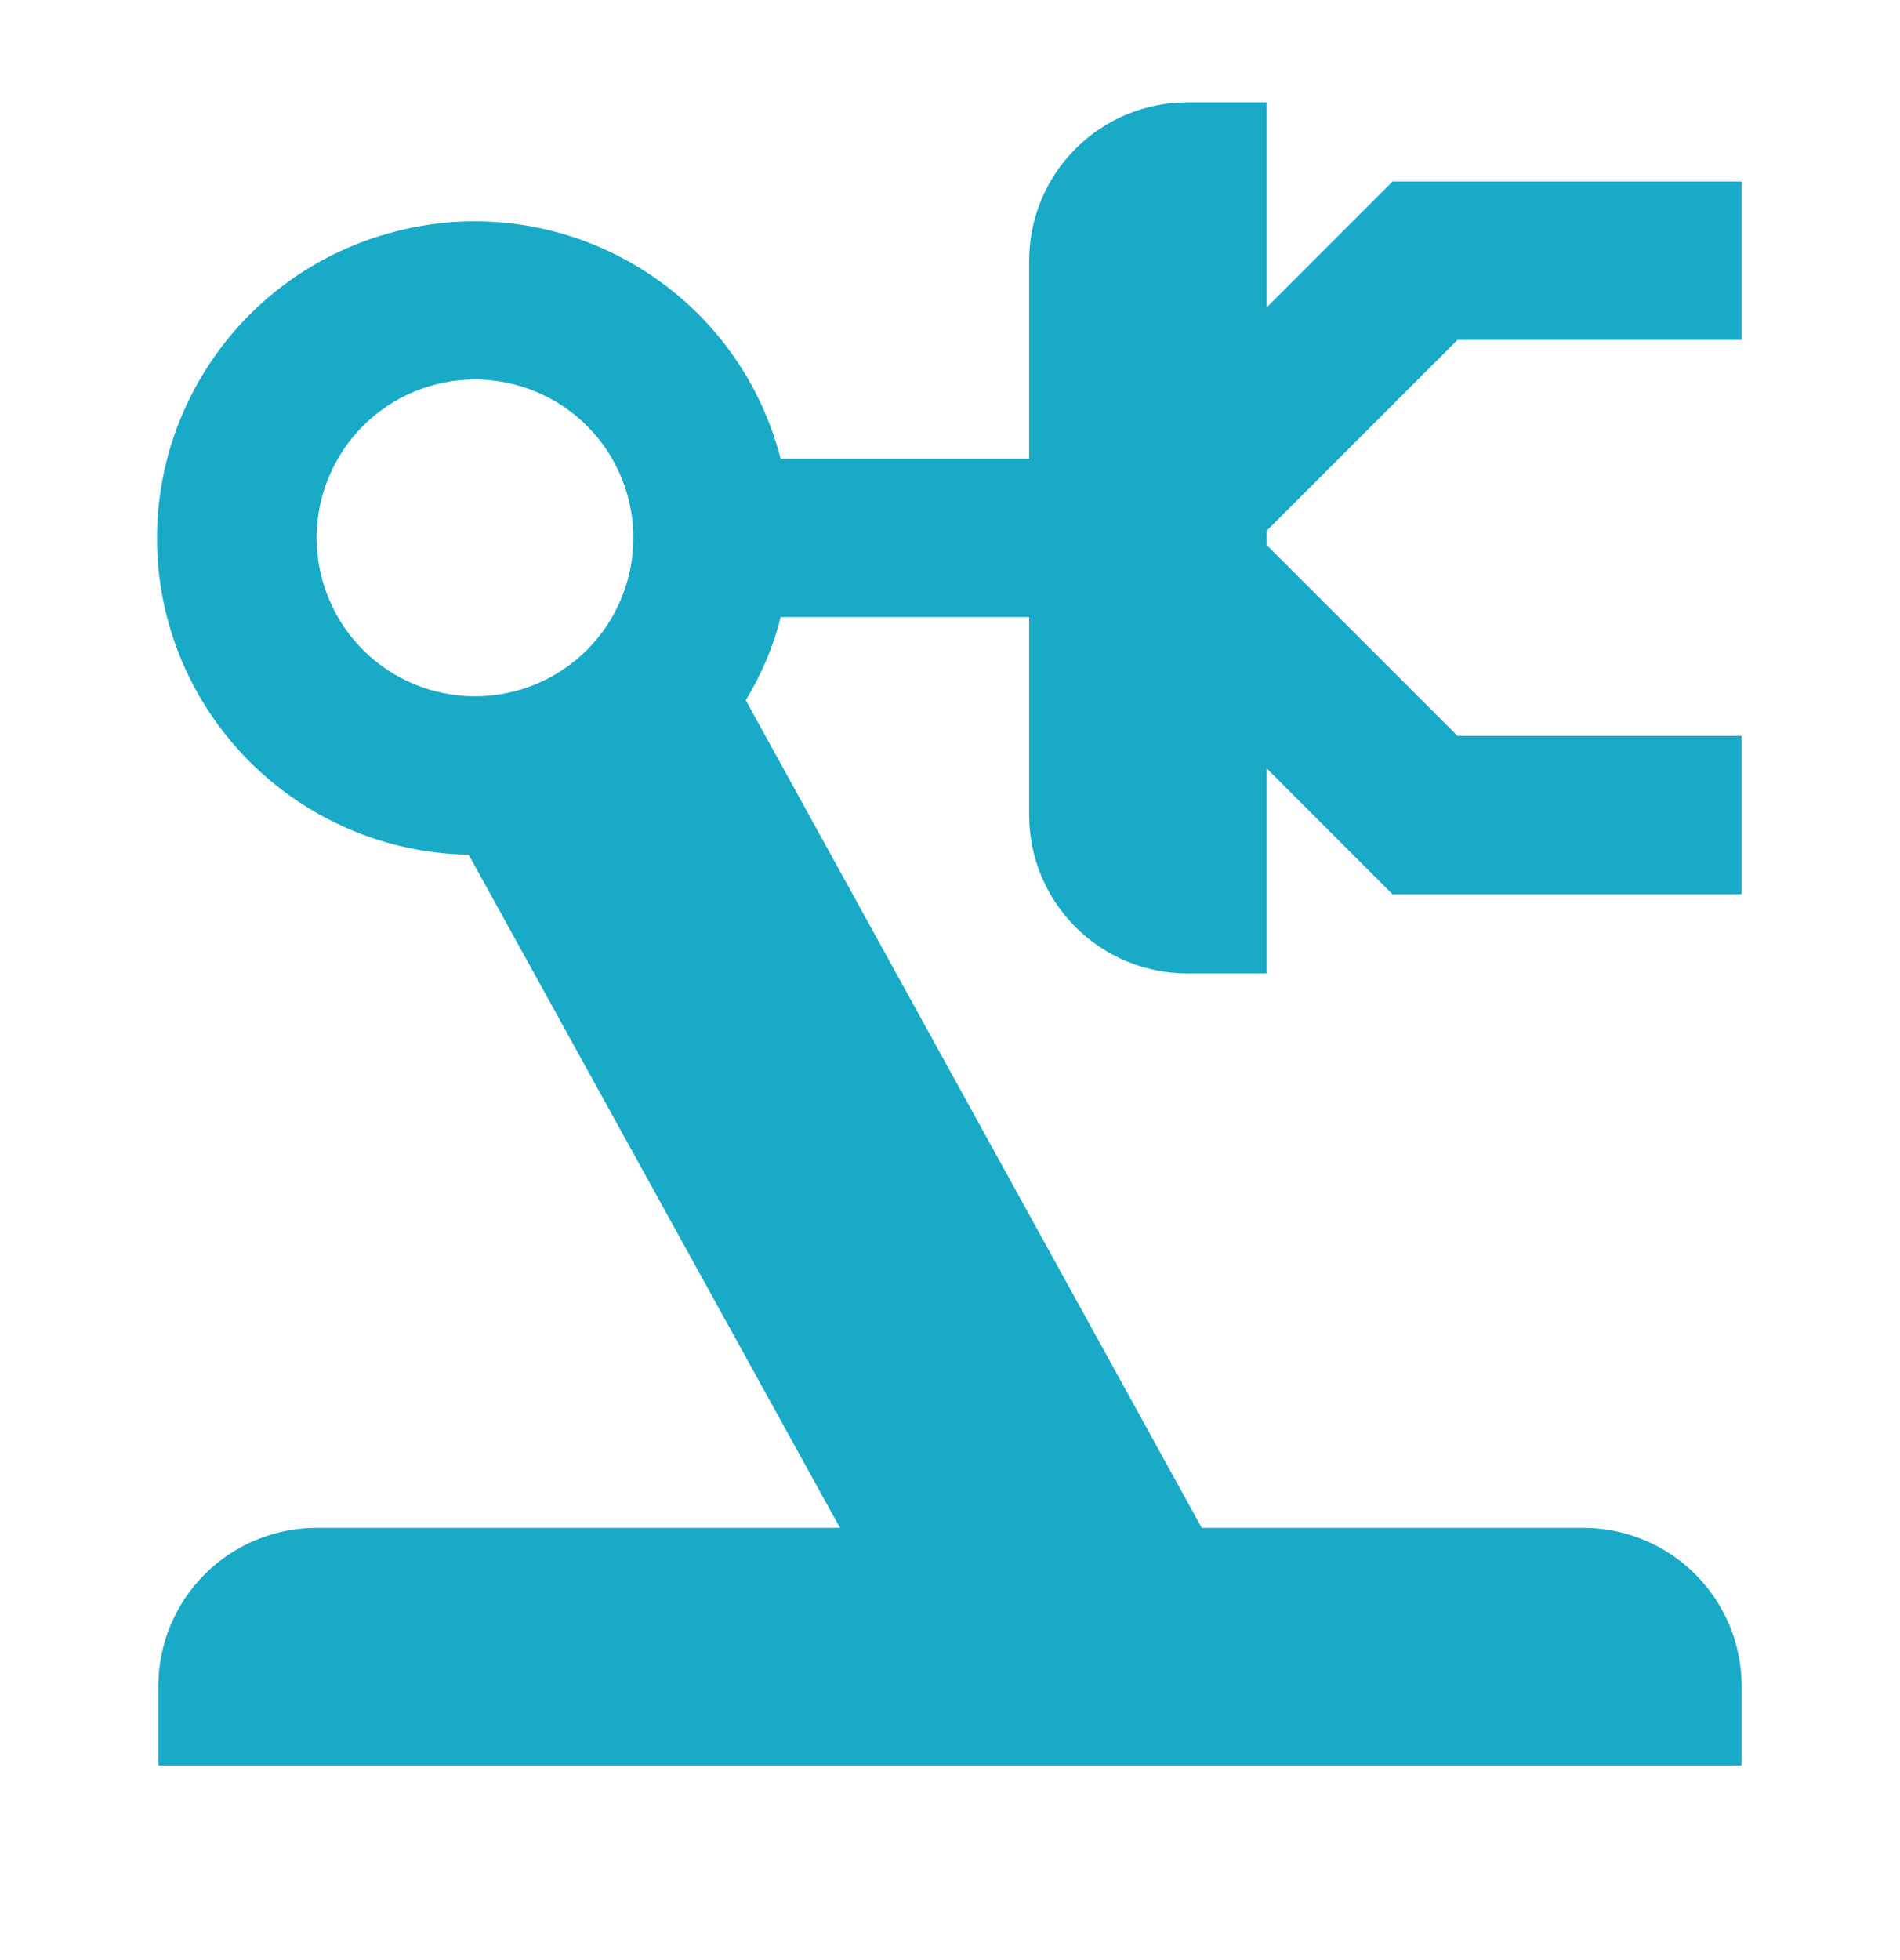 <svg width="32" height="33" viewBox="0 0 32 33" fill="none" xmlns="http://www.w3.org/2000/svg">
<path d="M24.547 5.723L21.333 8.936V9.176L24.547 12.389H29.333V15.056H23.453L21.333 12.936V16.389H20C19.293 16.389 18.614 16.108 18.114 15.608C17.614 15.108 17.333 14.43 17.333 13.723V10.389H13.147C13.027 10.883 12.827 11.349 12.56 11.789L20.24 25.723H26.667C27.374 25.723 28.052 26.004 28.552 26.504C29.052 27.004 29.333 27.682 29.333 28.389V29.723H2.667V28.389C2.667 27.682 2.948 27.004 3.448 26.504C3.948 26.004 4.626 25.723 5.333 25.723H14.147L7.893 14.389C5.493 14.349 3.413 12.709 2.813 10.389C2.08 7.536 3.8 4.629 6.667 3.896C9.507 3.163 12.413 4.869 13.147 7.723H17.333V4.389C17.333 3.682 17.614 3.004 18.114 2.504C18.614 2.004 19.293 1.723 20 1.723H21.333V5.176L23.453 3.056H29.333V5.723H24.547ZM8 6.389C7.293 6.389 6.614 6.67 6.114 7.17C5.614 7.67 5.333 8.349 5.333 9.056C5.333 9.763 5.614 10.441 6.114 10.942C6.614 11.442 7.293 11.723 8 11.723C8.707 11.723 9.386 11.442 9.886 10.942C10.386 10.441 10.667 9.763 10.667 9.056C10.667 8.349 10.386 7.67 9.886 7.17C9.386 6.67 8.707 6.389 8 6.389Z" fill="#19AAC7"/>
</svg>
